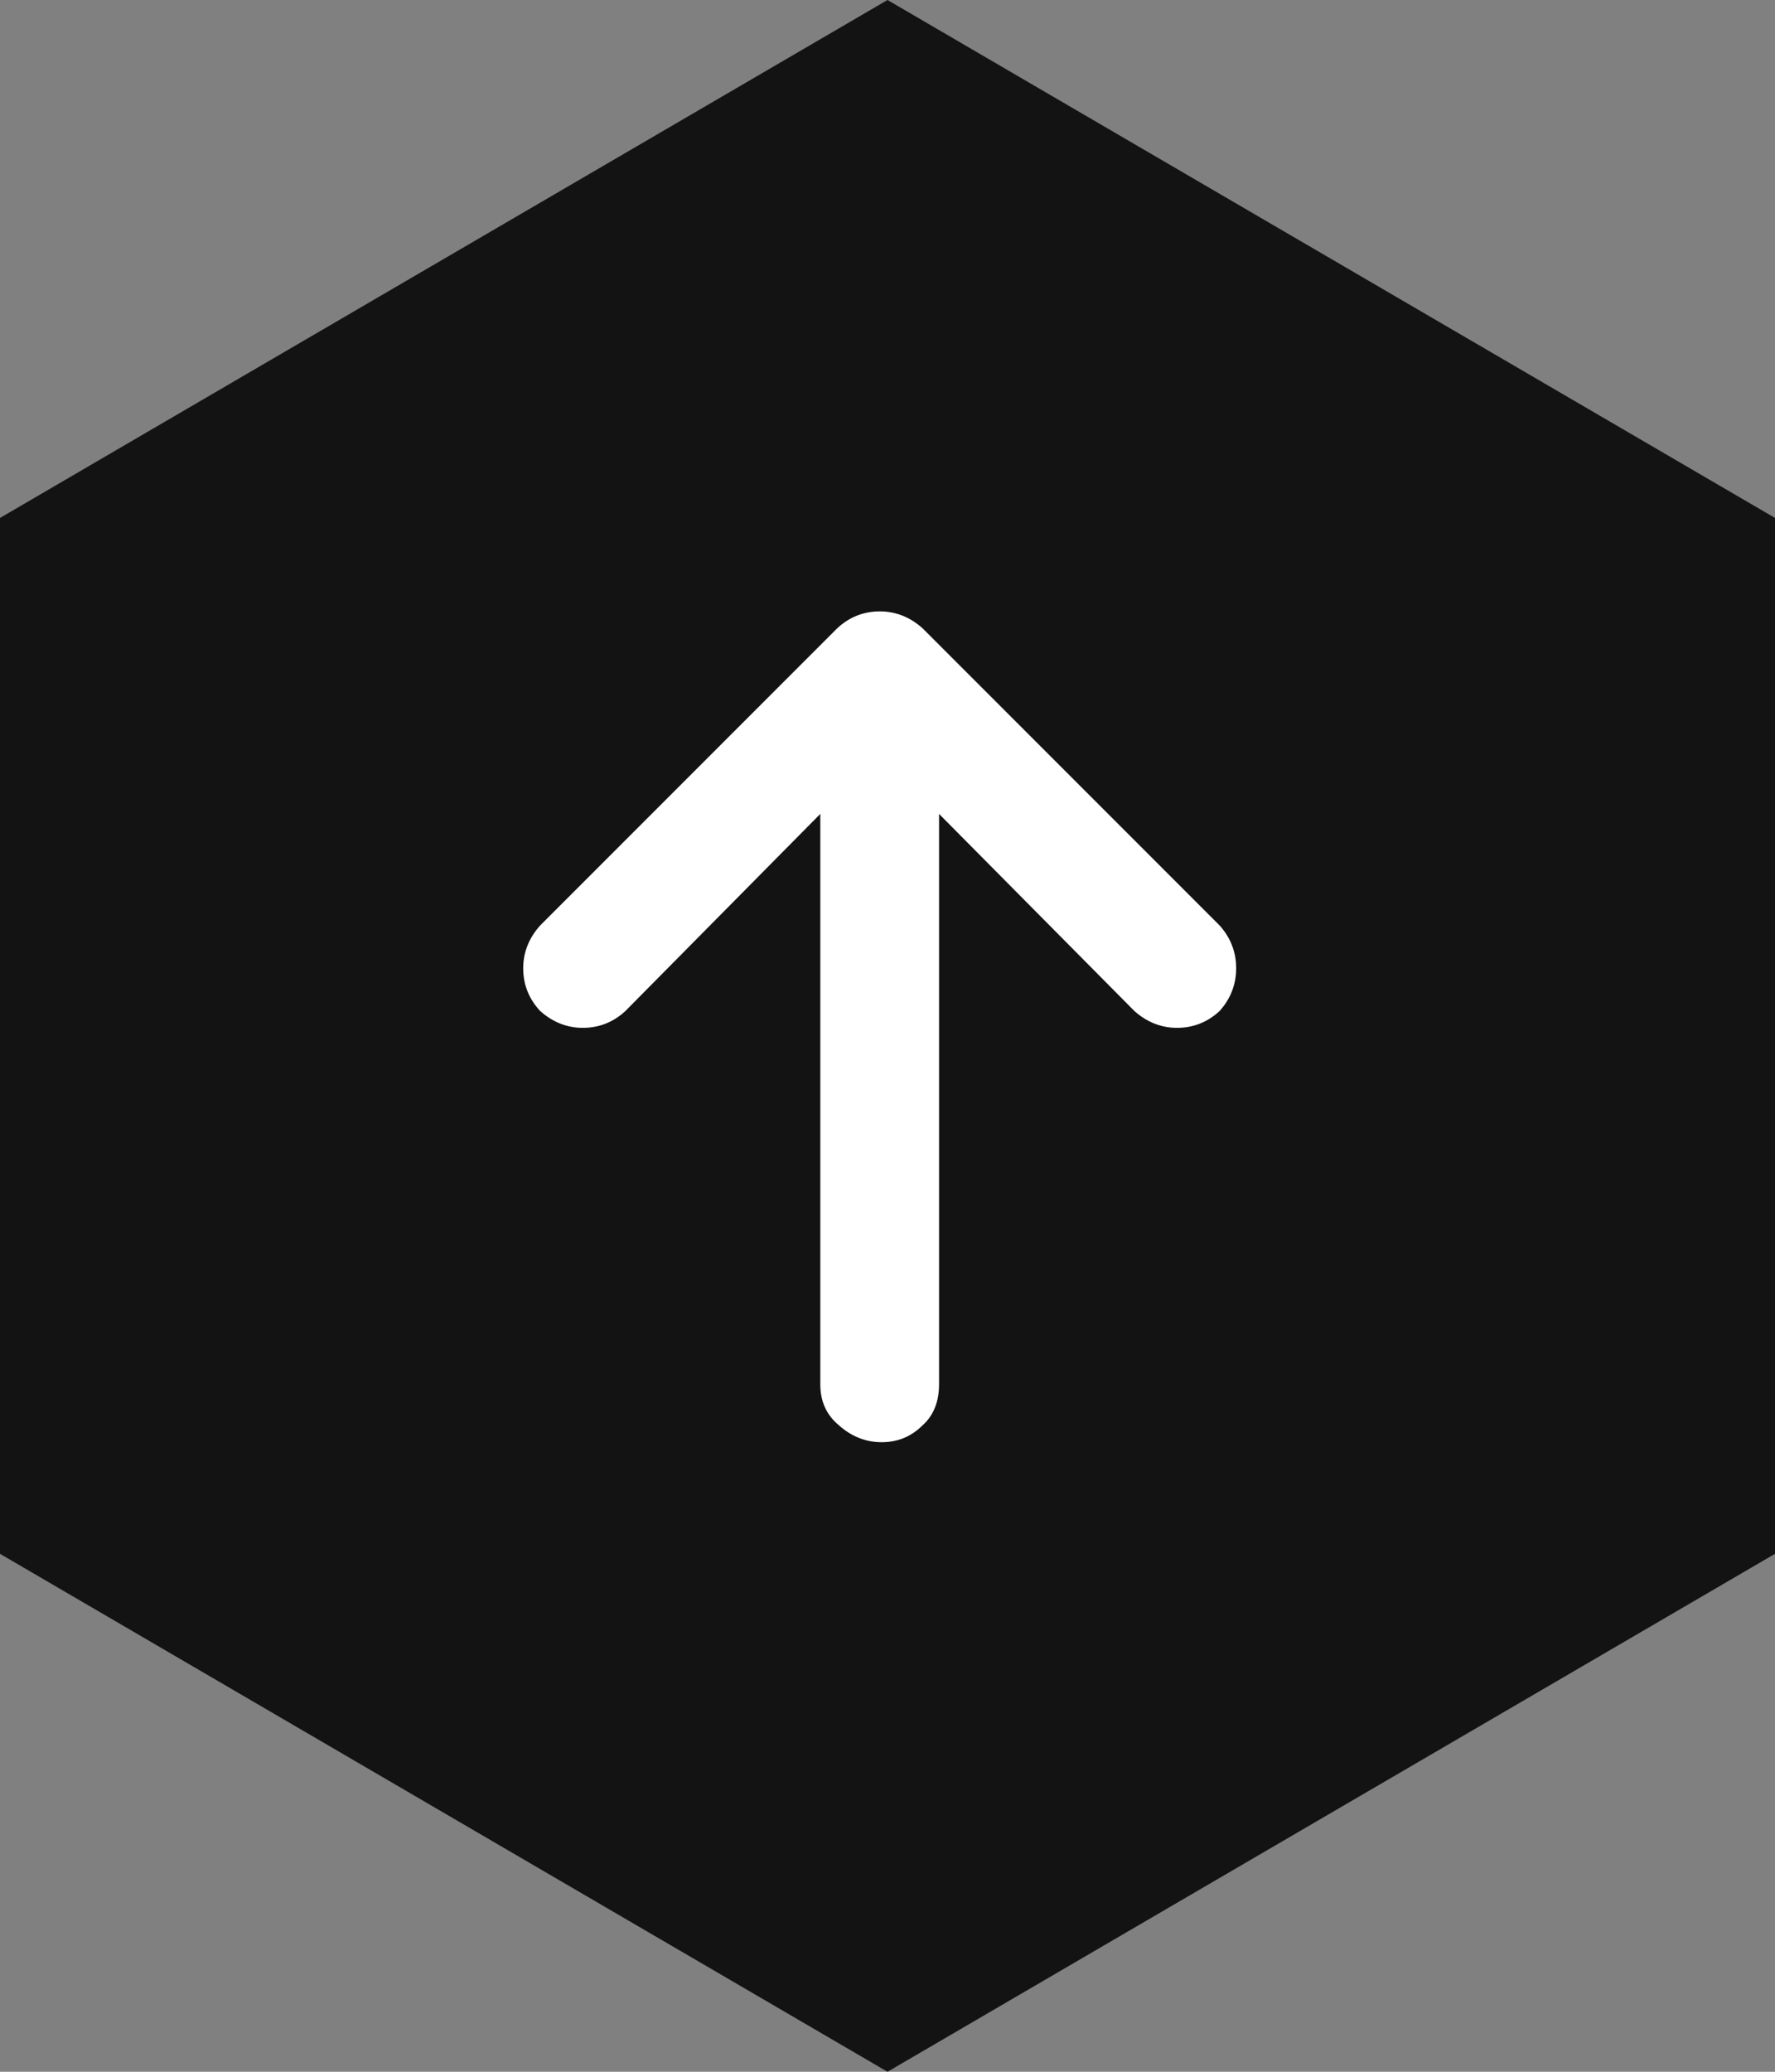 <svg xmlns="http://www.w3.org/2000/svg" viewBox="0 0 42 49"><rect x="0" y="0" width="42" height="49" fill="#808080" stroke="none"/><path d="M0 12.25L21 0l21 12.25v24.5L21 49 0 36.75v-24.5z" fill="#131313"/><path d="M28.86 23.91c.26-.29.39-.63.39-1.01s-.13-.72-.39-1.01l-7.03-7.03c-.29-.26-.63-.4-1.01-.4s-.72.13-1.01.4l-7.03 7.03c-.26.29-.4.63-.4 1.01s.13.72.4 1.01c.29.26.63.4 1.01.4s.72-.13 1.01-.4l4.61-4.66v13.49c0 .41.15.73.44.97.29.26.63.4 1.01.4s.7-.13.97-.4c.26-.23.39-.56.39-.97V19.25l4.62 4.66c.29.26.63.4 1.01.4s.72-.13 1.01-.4z" fill="#fff"/></svg>